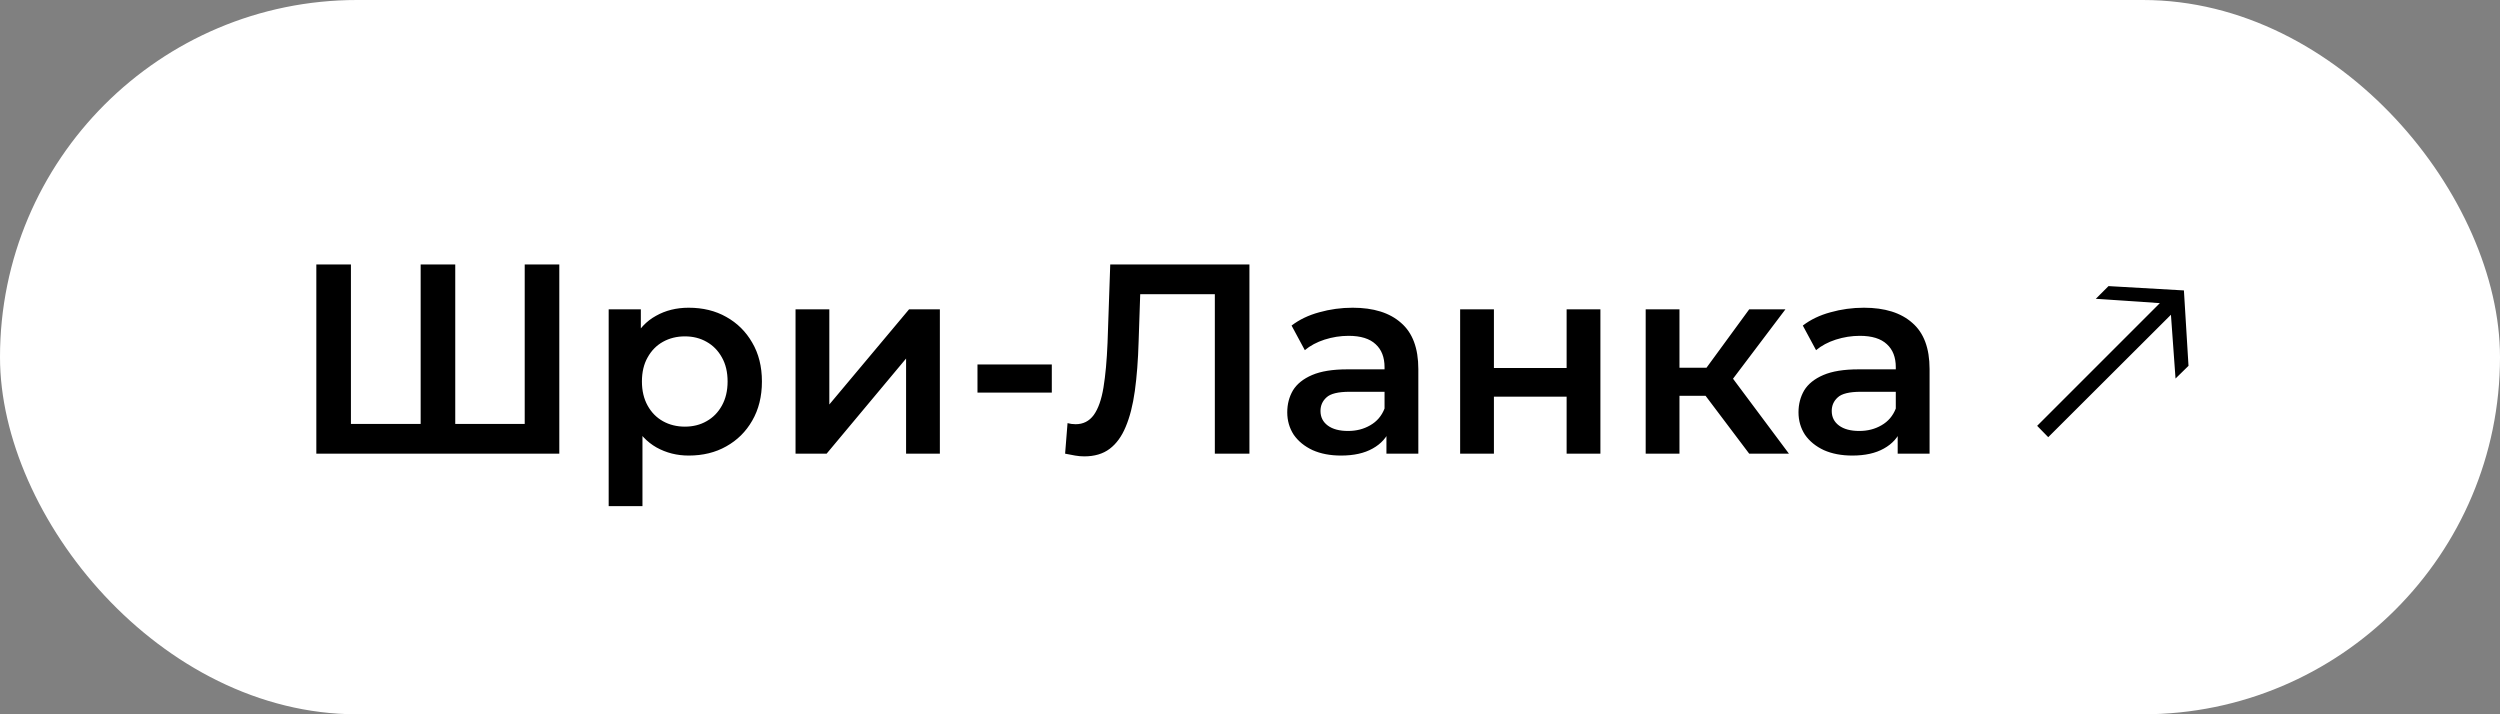 <?xml version="1.0" encoding="UTF-8"?> <svg xmlns="http://www.w3.org/2000/svg" width="259" height="74" viewBox="0 0 259 74" fill="none"><rect x="0" y="0" width="259" height="74" fill="#808080" stroke="none"/><rect width="259" height="74" rx="37" fill="white"></rect><path d="M44.392 43.92L43.58 44.816V27.4H47.164V44.816L46.296 43.92H55.228L54.36 44.816V27.4H57.944V47H32.772V27.4H36.356V44.816L35.516 43.92H44.392ZM71.347 47.196C70.134 47.196 69.023 46.916 68.015 46.356C67.026 45.796 66.232 44.956 65.635 43.836C65.056 42.697 64.767 41.26 64.767 39.524C64.767 37.769 65.047 36.332 65.607 35.212C66.186 34.092 66.97 33.261 67.959 32.72C68.948 32.16 70.078 31.88 71.347 31.88C72.822 31.88 74.119 32.197 75.239 32.832C76.378 33.467 77.274 34.353 77.927 35.492C78.599 36.631 78.935 37.975 78.935 39.524C78.935 41.073 78.599 42.427 77.927 43.584C77.274 44.723 76.378 45.609 75.239 46.244C74.119 46.879 72.822 47.196 71.347 47.196ZM63.059 52.432V32.048H66.391V35.576L66.279 39.552L66.559 43.528V52.432H63.059ZM70.955 44.2C71.795 44.2 72.542 44.013 73.195 43.64C73.867 43.267 74.399 42.725 74.791 42.016C75.183 41.307 75.379 40.476 75.379 39.524C75.379 38.553 75.183 37.723 74.791 37.032C74.399 36.323 73.867 35.781 73.195 35.408C72.542 35.035 71.795 34.848 70.955 34.848C70.115 34.848 69.359 35.035 68.687 35.408C68.015 35.781 67.483 36.323 67.091 37.032C66.699 37.723 66.503 38.553 66.503 39.524C66.503 40.476 66.699 41.307 67.091 42.016C67.483 42.725 68.015 43.267 68.687 43.64C69.359 44.013 70.115 44.2 70.955 44.2ZM82.418 47V32.048H85.918V41.904L94.178 32.048H97.37V47H93.87V37.144L85.638 47H82.418ZM101.267 40.672V37.76H108.967V40.672H101.267ZM112.333 47.28C112.016 47.28 111.698 47.252 111.381 47.196C111.064 47.14 110.718 47.075 110.345 47L110.597 43.836C110.858 43.911 111.138 43.948 111.437 43.948C112.221 43.948 112.846 43.631 113.313 42.996C113.78 42.343 114.116 41.391 114.321 40.14C114.526 38.889 114.666 37.349 114.741 35.52L115.021 27.4H129.441V47H125.857V29.584L126.697 30.48H117.373L118.157 29.556L117.961 35.38C117.905 37.321 117.774 39.029 117.569 40.504C117.364 41.979 117.046 43.22 116.617 44.228C116.206 45.217 115.656 45.973 114.965 46.496C114.274 47.019 113.397 47.28 112.333 47.28ZM143.635 47V43.976L143.439 43.332V38.04C143.439 37.013 143.131 36.22 142.515 35.66C141.899 35.081 140.966 34.792 139.715 34.792C138.875 34.792 138.044 34.923 137.223 35.184C136.42 35.445 135.739 35.809 135.179 36.276L133.807 33.728C134.61 33.112 135.562 32.655 136.663 32.356C137.783 32.039 138.94 31.88 140.135 31.88C142.3 31.88 143.971 32.403 145.147 33.448C146.342 34.475 146.939 36.071 146.939 38.236V47H143.635ZM138.931 47.196C137.811 47.196 136.831 47.009 135.991 46.636C135.151 46.244 134.498 45.712 134.031 45.04C133.583 44.349 133.359 43.575 133.359 42.716C133.359 41.876 133.555 41.12 133.947 40.448C134.358 39.776 135.02 39.244 135.935 38.852C136.85 38.46 138.063 38.264 139.575 38.264H143.915V40.588H139.827C138.632 40.588 137.83 40.784 137.419 41.176C137.008 41.549 136.803 42.016 136.803 42.576C136.803 43.211 137.055 43.715 137.559 44.088C138.063 44.461 138.763 44.648 139.659 44.648C140.518 44.648 141.283 44.452 141.955 44.06C142.646 43.668 143.14 43.089 143.439 42.324L144.027 44.424C143.691 45.301 143.084 45.983 142.207 46.468C141.348 46.953 140.256 47.196 138.931 47.196ZM151.27 47V32.048H154.77V38.124H162.302V32.048H165.802V47H162.302V41.092H154.77V47H151.27ZM181.217 47L175.813 39.832L178.669 38.068L185.333 47H181.217ZM170.493 47V32.048H173.993V47H170.493ZM172.957 41.008V38.096H178.025V41.008H172.957ZM179.005 39.944L175.729 39.552L181.217 32.048H184.969L179.005 39.944ZM196.6 47V43.976L196.404 43.332V38.04C196.404 37.013 196.096 36.22 195.48 35.66C194.864 35.081 193.93 34.792 192.68 34.792C191.84 34.792 191.009 34.923 190.188 35.184C189.385 35.445 188.704 35.809 188.144 36.276L186.772 33.728C187.574 33.112 188.526 32.655 189.628 32.356C190.748 32.039 191.905 31.88 193.1 31.88C195.265 31.88 196.936 32.403 198.112 33.448C199.306 34.475 199.904 36.071 199.904 38.236V47H196.6ZM191.896 47.196C190.776 47.196 189.796 47.009 188.956 46.636C188.116 46.244 187.462 45.712 186.996 45.04C186.548 44.349 186.324 43.575 186.324 42.716C186.324 41.876 186.52 41.12 186.912 40.448C187.322 39.776 187.985 39.244 188.9 38.852C189.814 38.46 191.028 38.264 192.54 38.264H196.88V40.588H192.792C191.597 40.588 190.794 40.784 190.384 41.176C189.973 41.549 189.768 42.016 189.768 42.576C189.768 43.211 190.02 43.715 190.524 44.088C191.028 44.461 191.728 44.648 192.624 44.648C193.482 44.648 194.248 44.452 194.92 44.06C195.61 43.668 196.105 43.089 196.404 42.324L196.992 44.424C196.656 45.301 196.049 45.983 195.172 46.468C194.313 46.953 193.221 47.196 191.896 47.196ZM212.197 45.292L211.049 44.116L223.761 31.404L217.125 30.956L218.441 29.64L226.253 30.088L226.729 37.9L225.385 39.216L224.909 32.608L212.197 45.292Z" fill="black"></path></svg> 